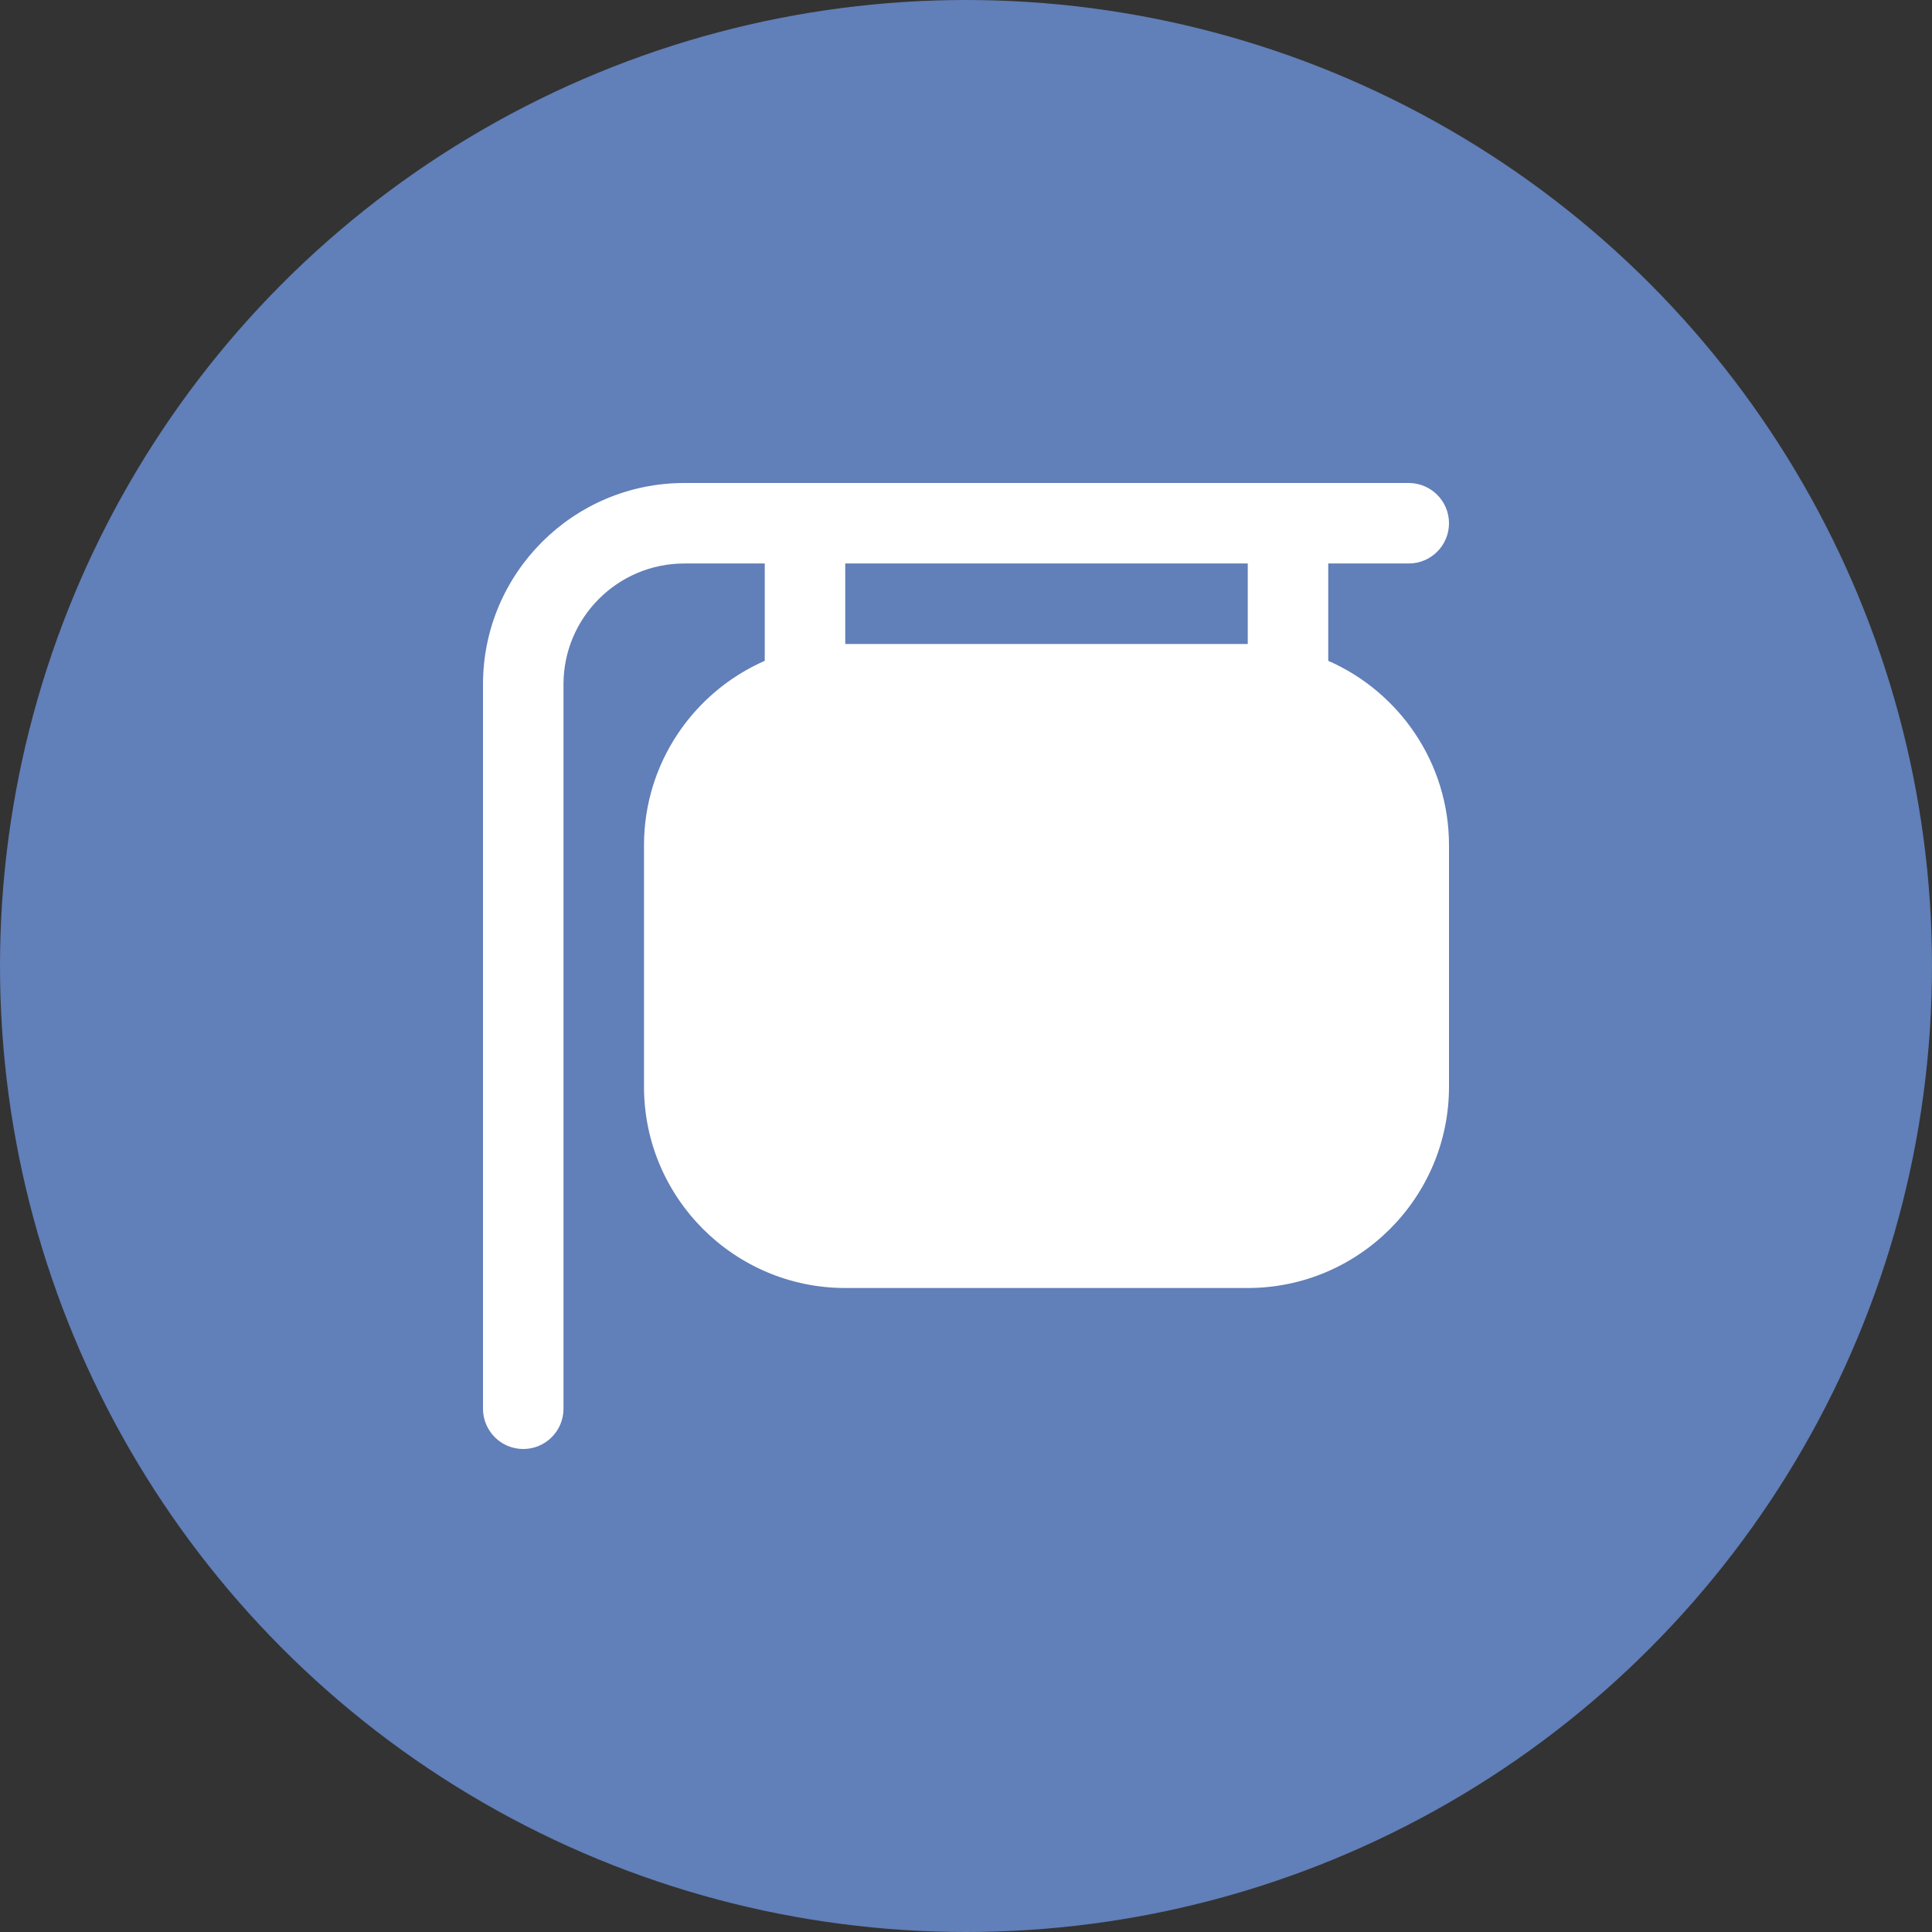 <?xml version="1.0" encoding="utf-8"?>
<!-- Generator: Adobe Illustrator 15.0.0, SVG Export Plug-In . SVG Version: 6.00 Build 0)  -->
<!DOCTYPE svg PUBLIC "-//W3C//DTD SVG 1.1//EN" "http://www.w3.org/Graphics/SVG/1.1/DTD/svg11.dtd">
<svg version="1.1" id="Layer_1" xmlns="http://www.w3.org/2000/svg" xmlns:xlink="http://www.w3.org/1999/xlink" x="0px" y="0px"
	 width="400px" height="400px" viewBox="56.5 456.5 400 400" enable-background="new 56.5 456.5 400 400" xml:space="preserve">
<rect x="56.5" y="456.5" width="400" height="400" fill="#333333" stroke="none"/>
<circle fill="#617FB8" cx="256.5" cy="656.5" r="200"/>
<path fill="#FFFFFF" d="M331.5,593.316v-20.15h16.667c4.6,0,8.333-3.732,8.333-8.332c0-4.601-3.733-8.334-8.333-8.334h-150
	c-22.975,0-41.667,18.691-41.667,41.666v150.001c0,4.6,3.733,8.333,8.333,8.333s8.333-3.733,8.333-8.333V598.166
	c0-13.783,11.217-25,25-25h16.667v20.15c-14.7,6.441-25,21.134-25,38.184v50c0,22.975,18.691,41.667,41.667,41.667h83.333
	c22.976,0,41.667-18.692,41.667-41.667v-50C356.5,614.45,346.199,599.758,331.5,593.316z M231.5,573.166h83.333v16.668H231.5
	V573.166z"/>
</svg>
